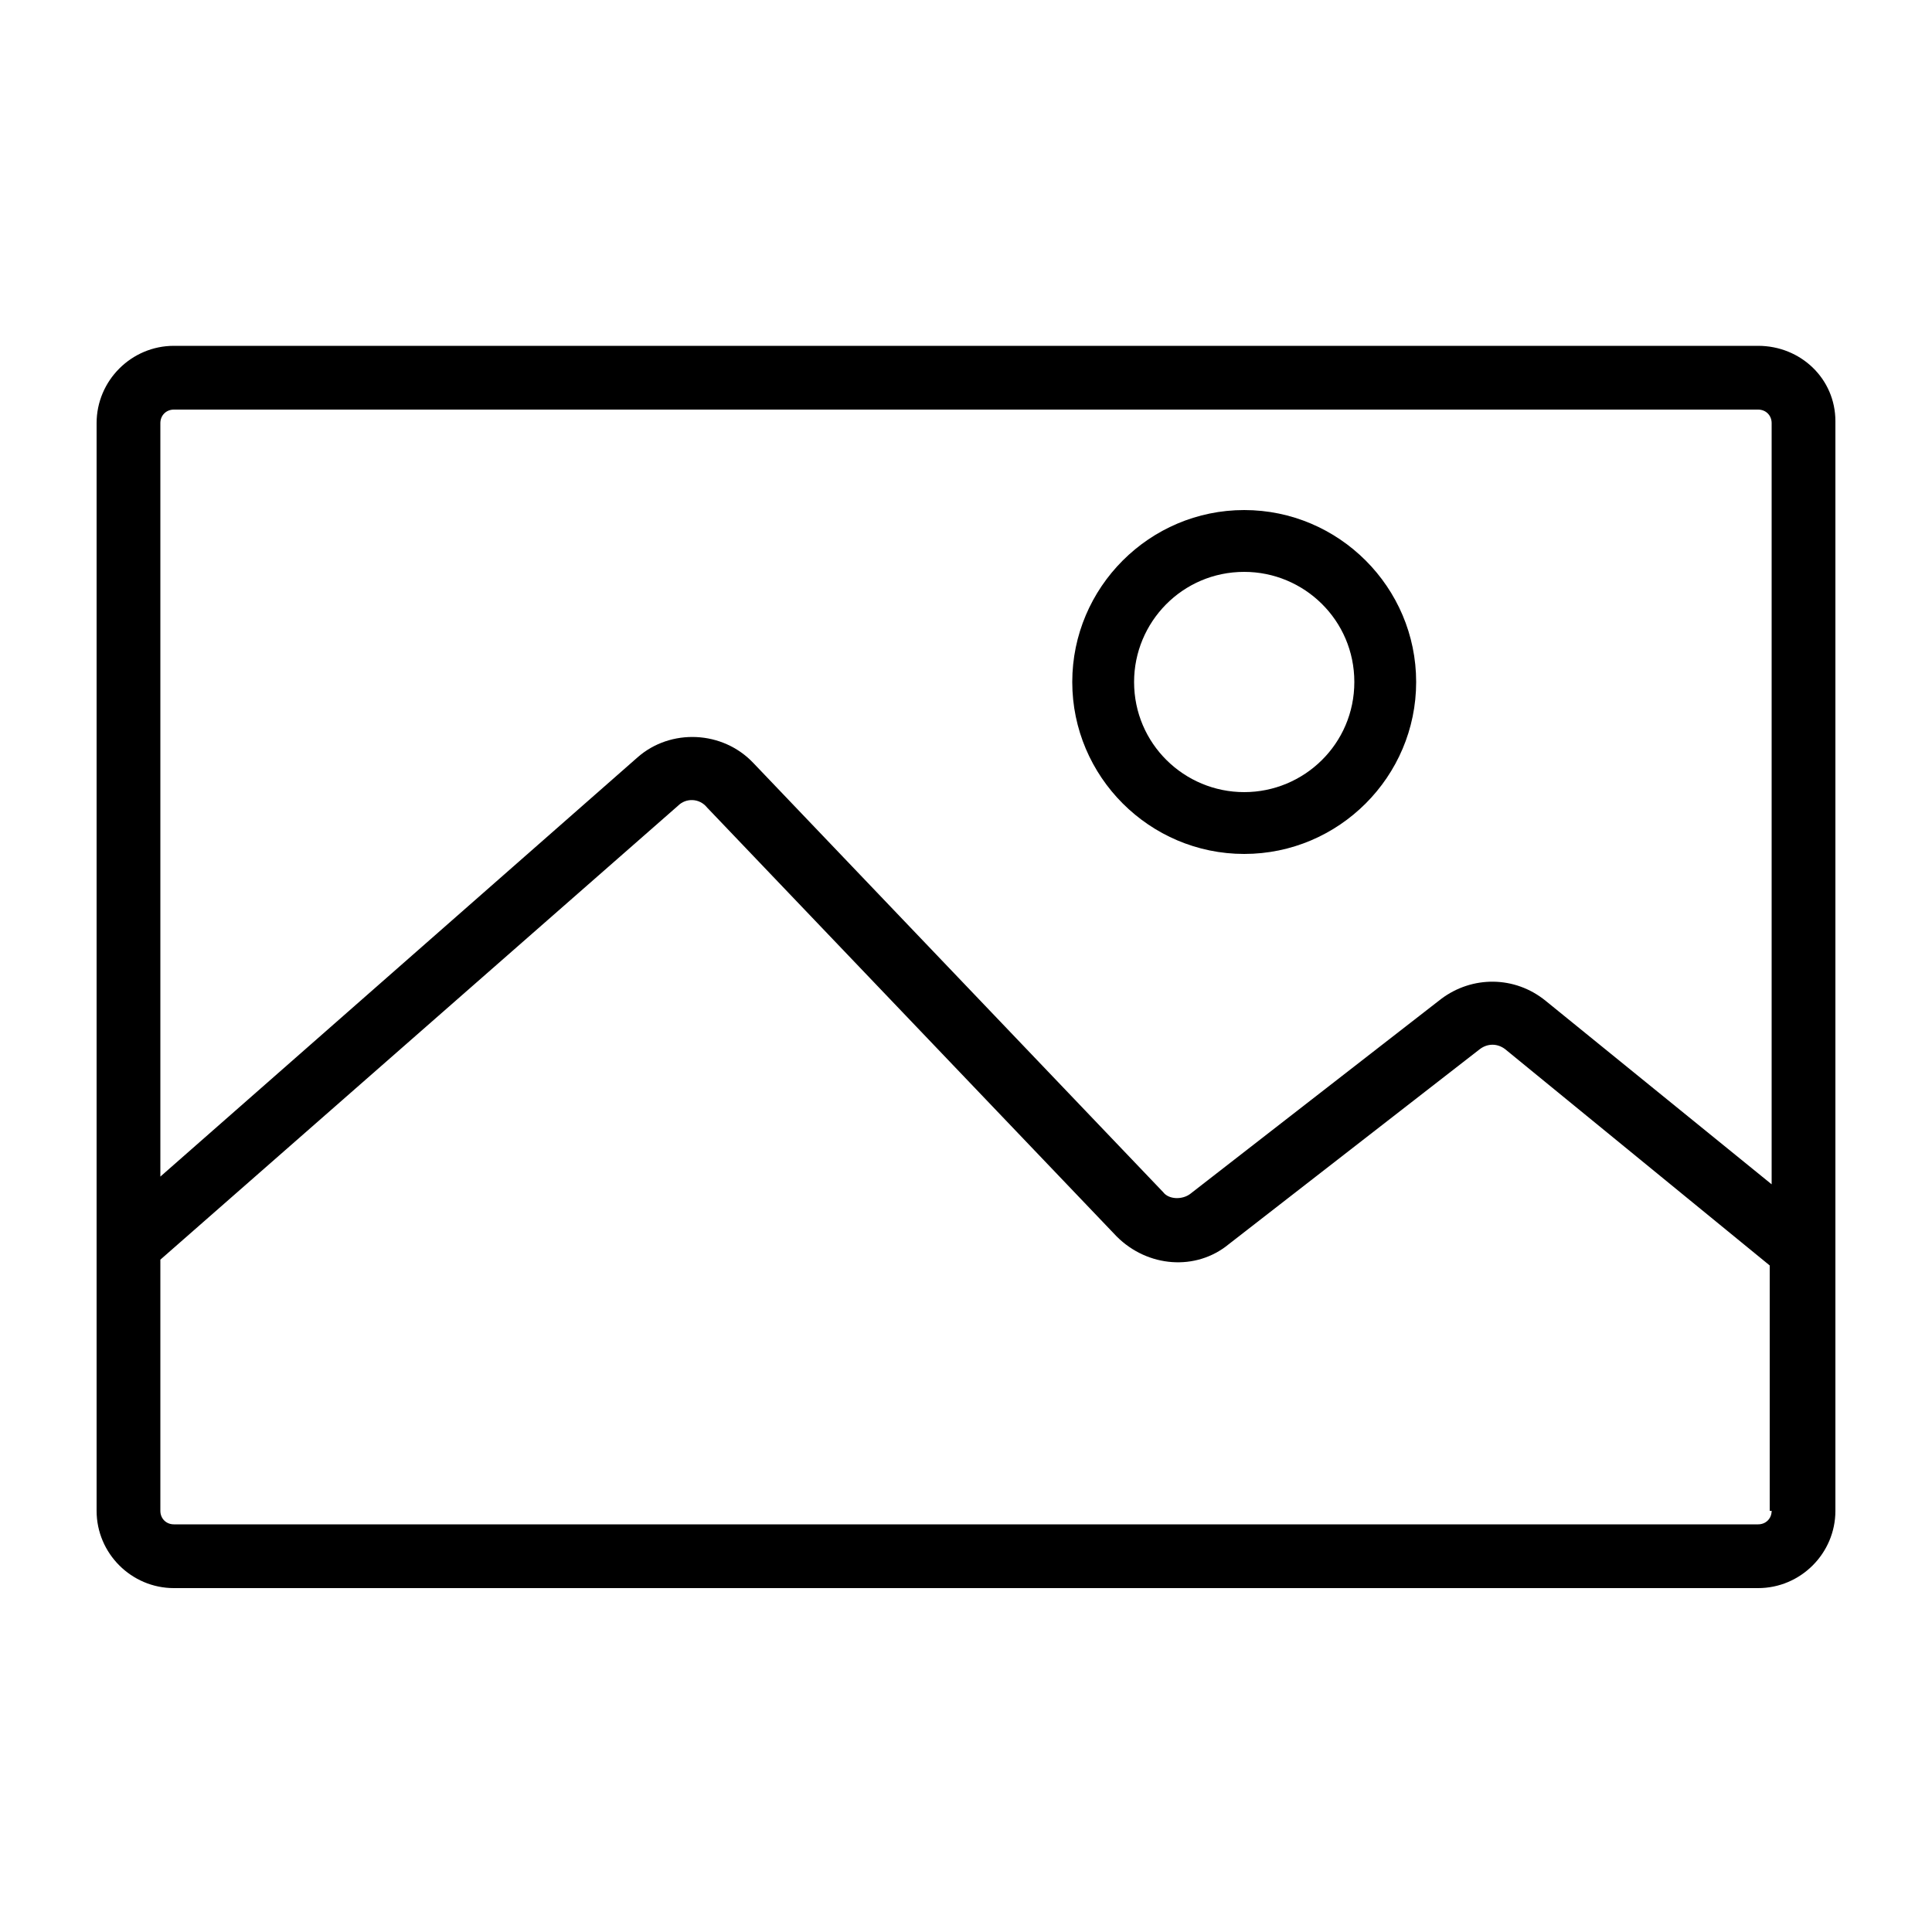 <svg xmlns="http://www.w3.org/2000/svg" viewBox="0 0 100 100"><style></style><g id="_x30_80_577"><path d="M91 17.9H9c-2.2 0-4 1.8-4 4v56.3c0 2.2 1.8 4 4 4h82c2.2 0 4-1.8 4-4V21.8c0-2.2-1.8-3.9-4-3.9zm.7 60.3c0 .4-.3.7-.7.7H9c-.4 0-.7-.3-.7-.7v-13l26.8-23.5c.4-.4 1.1-.4 1.5.1L57.8 64c1.6 1.6 4.1 1.8 5.8.4l13-10.1c.4-.3.9-.3 1.3 0l13.7 11.2v12.7zm0-16.9L80 51.8c-1.6-1.3-3.8-1.3-5.4-.1l-13 10.1c-.4.3-1.1.3-1.4-.1L39 39.5c-1.6-1.7-4.3-1.8-6-.3L8.3 60.9v-39c0-.4.3-.7.7-.7h82c.4 0 .7.3.7.7v39.4z"/><path d="M64.4 26.4c-4.9 0-8.9 4-8.9 8.9s4 8.9 8.9 8.9 8.9-4 8.9-8.9-4-8.9-8.9-8.9zm0 14.6c-3.1 0-5.7-2.5-5.7-5.7 0-3.1 2.5-5.7 5.7-5.7 3.1 0 5.7 2.5 5.7 5.7S67.5 41 64.4 41z"/></g></svg>